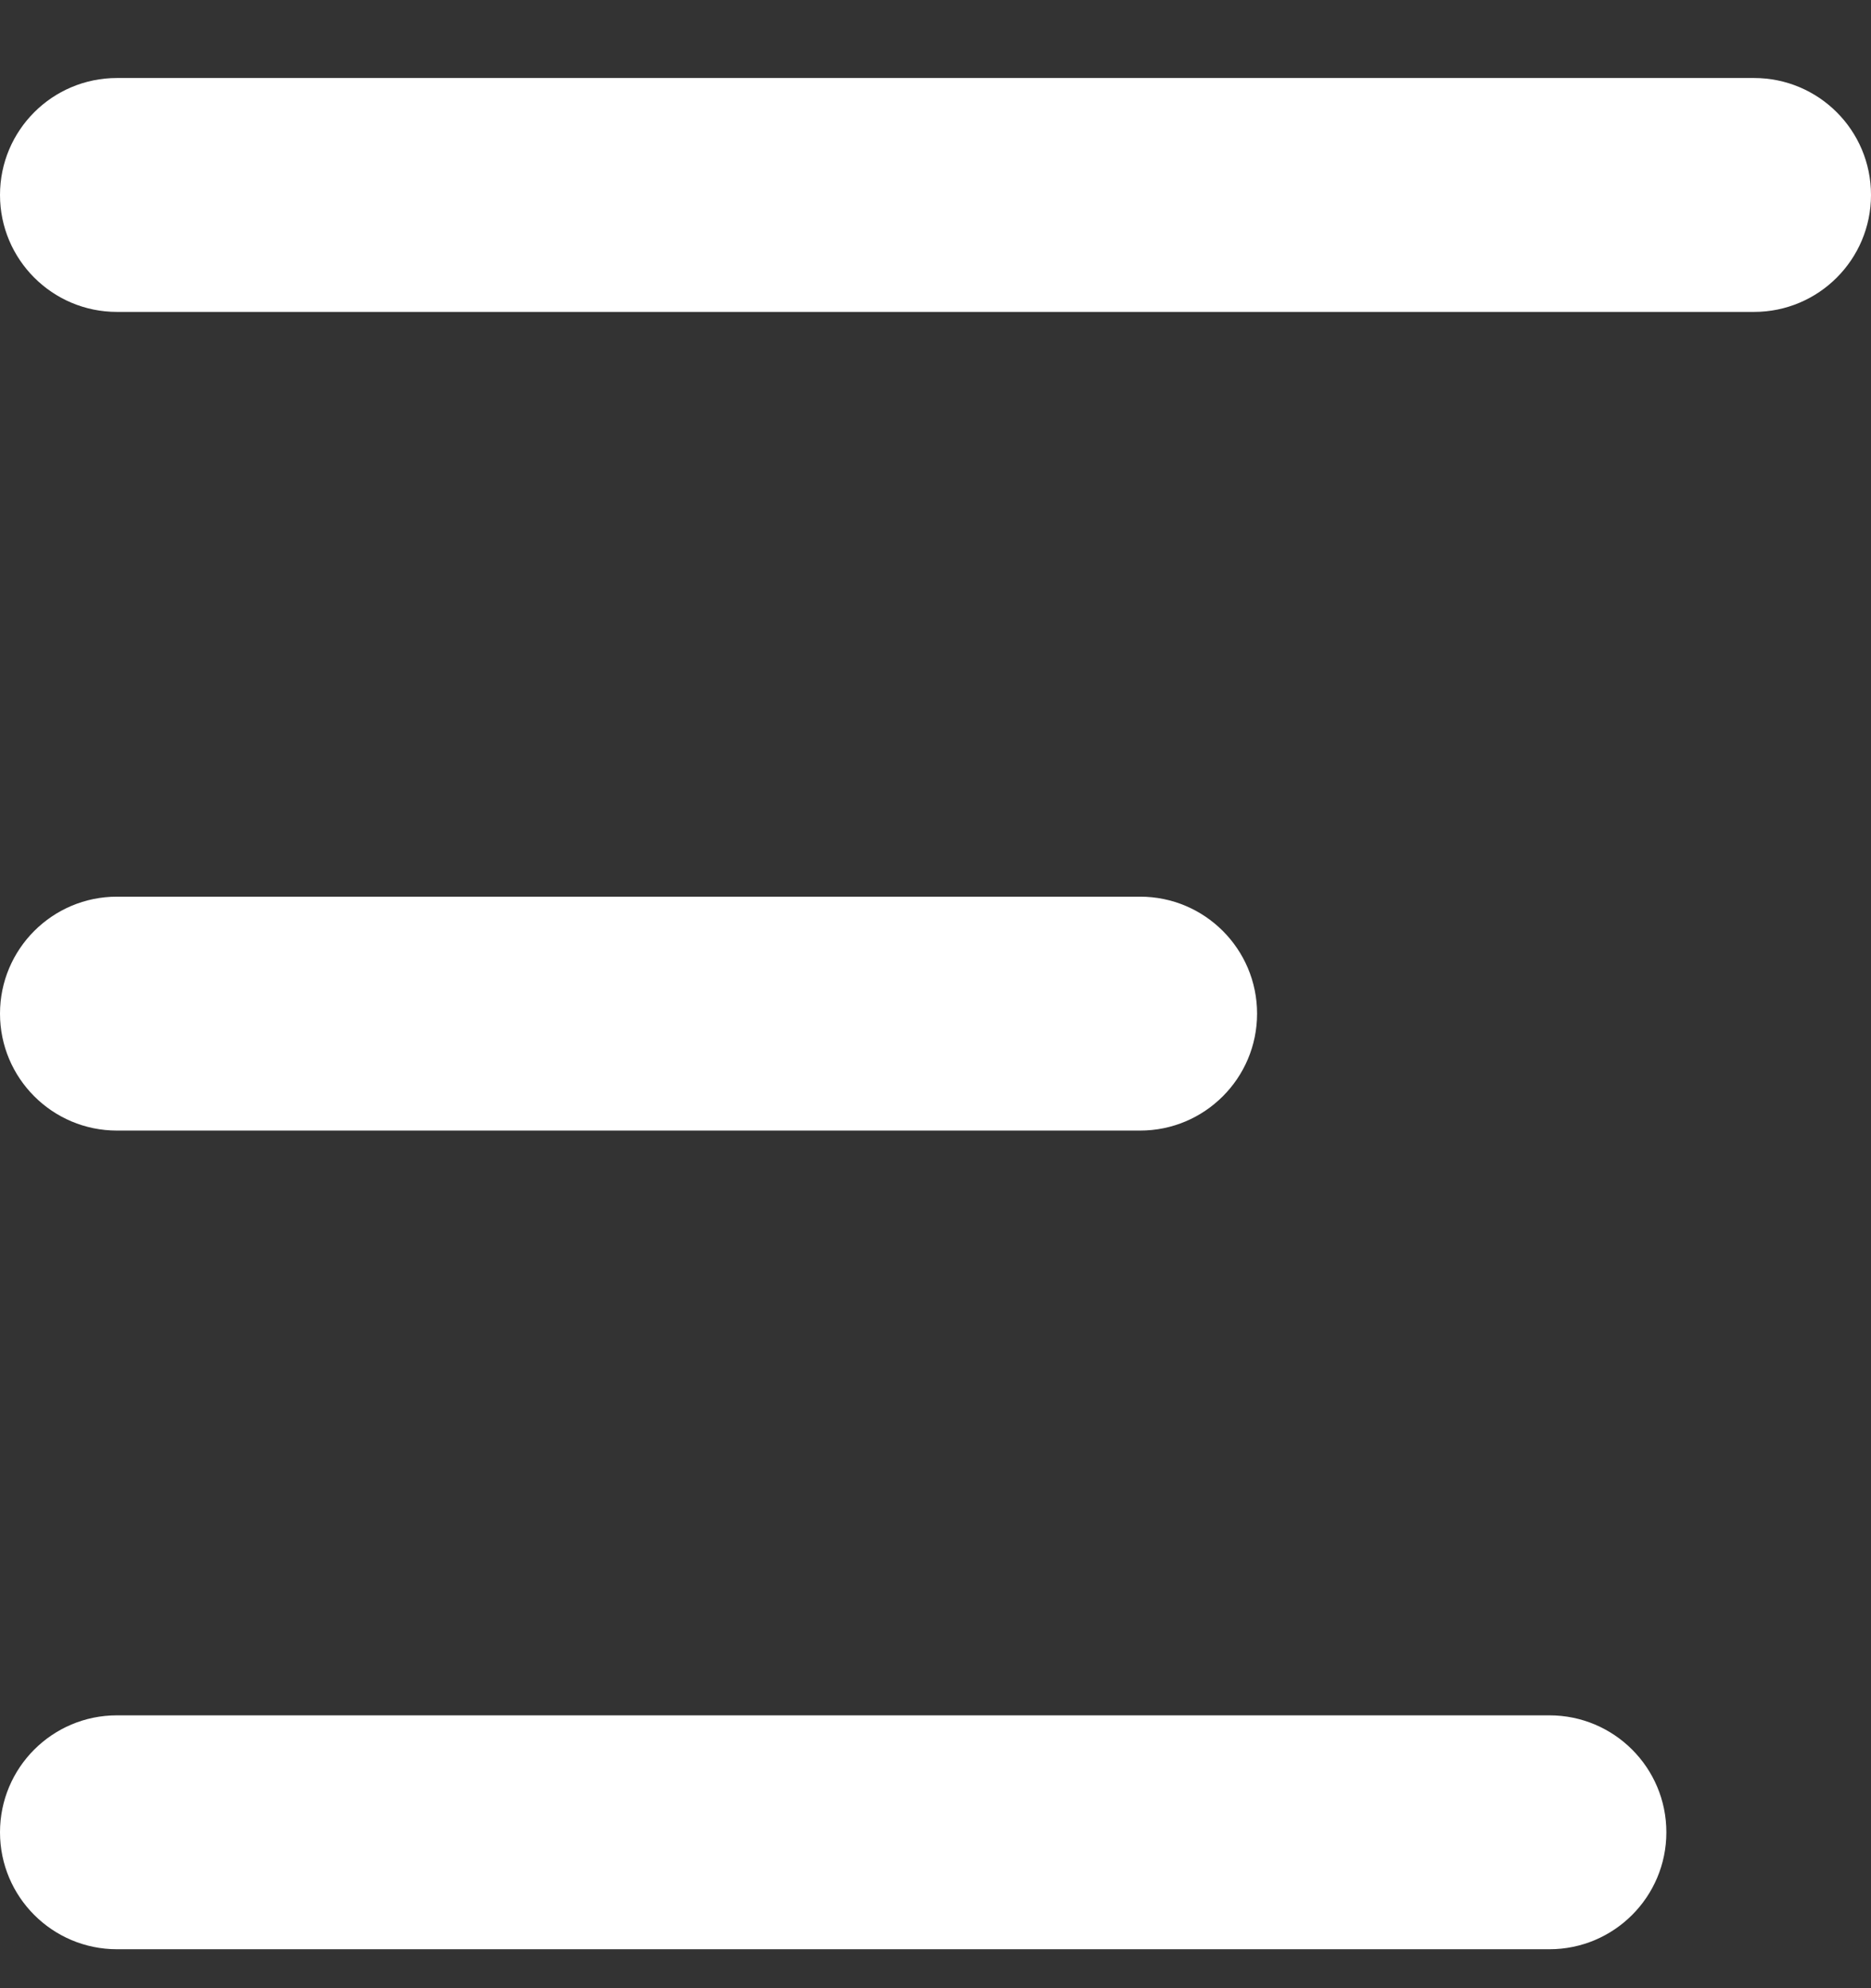 <svg width="16" height="17" viewBox="0 0 16 17" fill="none" xmlns="http://www.w3.org/2000/svg">
<rect x="0" y="0" width="16" height="17" fill="#333333" stroke="none"/>
<path d="M9.75 9.667C10.302 9.667 10.75 9.219 10.75 8.667C10.75 8.115 10.302 7.667 9.75 7.667V9.667ZM1 7.667C0.448 7.667 0 8.115 0 8.667C0 9.219 0.448 9.667 1 9.667V7.667ZM13.25 16.667C13.802 16.667 14.25 16.219 14.25 15.667C14.25 15.114 13.802 14.667 13.25 14.667V16.667ZM1 14.667C0.448 14.667 0 15.114 0 15.667C0 16.219 0.448 16.667 1 16.667V14.667ZM15 2.667C15.552 2.667 16 2.219 16 1.667C16 1.114 15.552 0.667 15 0.667V2.667ZM1 0.667C0.448 0.667 0 1.114 0 1.667C0 2.219 0.448 2.667 1 2.667V0.667ZM9.75 7.667H1V9.667H9.75V7.667ZM13.25 14.667H1V16.667H13.25V14.667ZM15 0.667H1V2.667H15V0.667Z" fill="white"/>
</svg>

